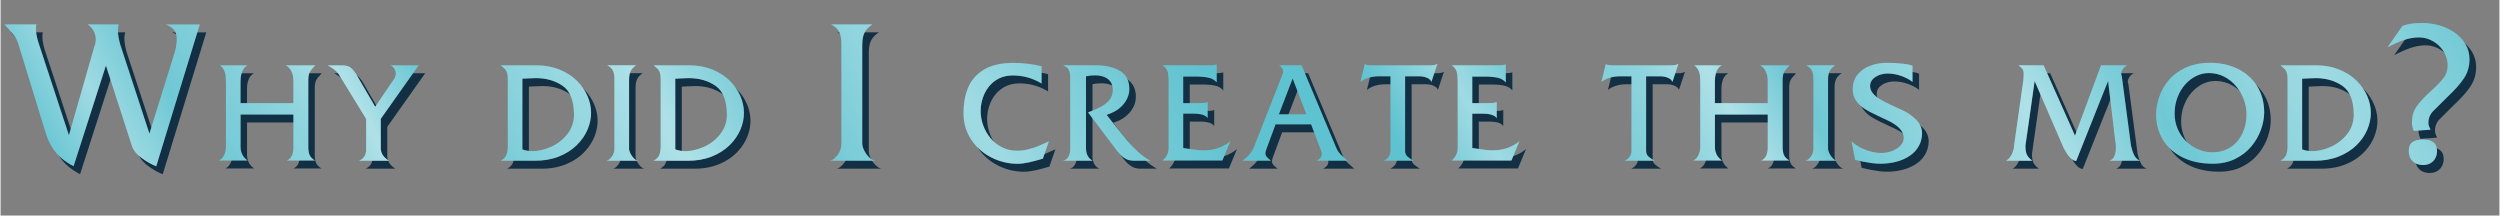 <svg xmlns="http://www.w3.org/2000/svg" width="464px" height="40px" viewBox="0 0 695.91 60.02"><rect x="0" y="0" width="695.91" height="60.02" fill="#808080" stroke="none"/><defs><clipPath id="A"><path d="M55.48 6.79L43.35 46.31c-1.39-.54-2.78-1.33-4.15-2.37-1.38-1.04-2.24-2.11-2.59-3.2l-7.27-22.48-9.01 28.04c-1.28-.67-2.4-1.42-3.37-2.24s-1.82-1.8-2.55-2.95c-.73-1.14-1.33-2.45-1.8-3.93l-7.6-24.73c-.27-.99-.71-1.87-1.31-2.64S2.22 8.03 1.08 6.79h8.91c-.1.24-.15.63-.15 1.18 0 .99.21 2.21.63 3.65l8.56 26.03 7.1-24.74c.25-.59.38-1.26.38-2.01 0-.82-.21-1.61-.63-2.35-.42-.75-.97-1.33-1.64-1.75h8.66c-.15.67-.23 1.18-.23 1.54 0 1.19.23 2.57.68 4.13l8.1 24.74L48.7 13.9c.25-1.31.38-2.25.38-2.82 0-1.29-.29-2.24-.86-2.84s-1.32-1.08-2.24-1.43h9.49zM87.61 44.7h-7.89a2.49 2.49 0 0 0 1.42-1.39c.28-.66.41-1.36.41-2.11v-9.3H66.84v8.99c0 1.62.66 2.9 1.97 3.82h-8.02c.63-.29 1.12-.8 1.46-1.52a5.33 5.33 0 0 0 .51-2.3v-17.9l-.08-1.89c-.05-.51-.2-1.02-.44-1.54s-.62-.97-1.14-1.36h7.7c-.45.21-.81.53-1.1.94-.29.42-.51.92-.65 1.52-.15.6-.22 1.27-.22 2.01v6.06h14.71v-6.4c0-.86-.19-1.69-.56-2.48-.37-.8-.91-1.35-1.61-1.66h8.23c-.11.18-.35.46-.72.84a4.04 4.04 0 0 0-.87 1.28c-.2.47-.31 1.15-.31 2.03v18.55c0 .99.13 1.76.38 2.31s.76 1.06 1.52 1.52zm28.84-26.52L105.88 33.1v8.16c0 1.4.76 2.57 2.27 3.51h-8.33c1.33-.58 1.99-1.63 1.99-3.17v-8.49l-7.29-11.86c-.35-.65-.8-1.2-1.36-1.67-.55-.47-1.25-.93-2.08-1.39h3.75c1.16 0 2 .17 2.51.52s1.06.97 1.65 1.86l5.34 9.16 5.37-7.91c.08-.12.16-.32.25-.6.08-.28.12-.52.12-.72 0-.53-.16-1.03-.48-1.5s-.69-.74-1.1-.81h7.96zm48 13.27c0 1.56-.34 3.13-1.01 4.7-.68 1.57-1.68 3.01-3.02 4.32-1.34 1.3-2.99 2.35-4.95 3.13s-4.18 1.17-6.64 1.17h-9.57c.8-.43 1.33-.97 1.59-1.59.26-.63.4-1.48.4-2.56V21.91c0-.62-.06-1.12-.17-1.51-.11-.38-.25-.69-.42-.92a3.5 3.5 0 0 0-.63-.65l-.78-.64h9.88c2.4 0 4.55.39 6.48 1.16 1.92.78 3.54 1.81 4.85 3.1s2.3 2.72 2.98 4.28 1.01 3.14 1.01 4.72zm-4.76.38c-.04-3.85-1.09-6.49-3.15-7.92-2.07-1.43-4.56-2.15-7.47-2.15l-2.2.08-1.55.08V41.6c.87.33 1.83.49 2.89.49 1.56 0 3.24-.4 5.05-1.19 1.8-.79 3.33-1.97 4.57-3.53s1.87-3.41 1.87-5.55zm17.88 12.94h-8.86c.5-.09 1-.47 1.5-1.12.49-.65.74-1.41.74-2.28V21.9c0-.87-.14-1.6-.41-2.2s-.81-1.1-1.61-1.52h8.09c-.71.46-1.21.98-1.52 1.56s-.47 1.42-.47 2.51v19.12c0 .41.13.88.39 1.39.26.52.59.97.99 1.36s.79.6 1.18.65zm29.46-13.32c0 1.56-.34 3.13-1.01 4.7-.68 1.57-1.68 3.01-3.02 4.32-1.34 1.3-2.99 2.35-4.95 3.13s-4.18 1.17-6.64 1.17h-9.57c.8-.43 1.33-.97 1.59-1.59.26-.63.4-1.48.4-2.56V21.91c0-.62-.06-1.12-.17-1.51-.11-.38-.25-.69-.42-.92a3.5 3.5 0 0 0-.63-.65l-.78-.64h9.88c2.4 0 4.55.39 6.48 1.16 1.92.78 3.54 1.81 4.85 3.1s2.3 2.72 2.98 4.28 1.01 3.14 1.01 4.72zm-4.76.38c-.04-3.85-1.09-6.49-3.15-7.92-2.07-1.43-4.56-2.15-7.47-2.15l-2.2.08-1.55.08V41.6c.87.33 1.83.49 2.89.49 1.56 0 3.24-.4 5.05-1.19 1.8-.79 3.33-1.97 4.57-3.53s1.87-3.41 1.87-5.55zm41.35 12.94h-12.66c.72-.13 1.43-.67 2.14-1.6.7-.93 1.06-2.02 1.06-3.26V12.1c0-1.24-.2-2.29-.59-3.15s-1.16-1.58-2.3-2.16h11.55c-1.01.65-1.73 1.4-2.18 2.23s-.67 2.03-.67 3.59v27.31c0 .59.18 1.25.55 1.99s.84 1.38 1.41 1.94c.57.55 1.13.86 1.69.93zm48.33-5.41l-1.67 4.83-2.15.6-1.64.41-1.7.3c-.56.07-1.08.11-1.58.11-2.54 0-4.96-.58-7.28-1.75a14.46 14.46 0 0 1-5.62-4.99c-1.43-2.16-2.15-4.62-2.15-7.41 0-2.53.41-4.83 1.24-6.92s2.28-3.79 4.36-5.08c2.08-1.3 4.87-1.95 8.37-1.95 1.23 0 2.55.08 3.96.25s2.68.4 3.82.69v4.81a15.13 15.13 0 0 0-7.98-2.24c-1.87 0-3.48.47-4.84 1.4s-2.39 2.17-3.09 3.7-1.06 3.13-1.06 4.8a11.59 11.59 0 0 0 .7 3.95 11.96 11.96 0 0 0 2.04 3.59 9.87 9.87 0 0 0 3.24 2.57c1.26.63 2.65.94 4.17.94 1.02 0 2.02-.12 3-.36s1.93-.54 2.85-.91l2.99-1.32zm28.26 5.41h-4.41a6.83 6.83 0 0 1-1.53-.17c-.48-.11-.99-.36-1.52-.74s-1.09-.93-1.69-1.65l-8.21-10.9c1.63-.61 2.95-1.21 3.95-1.79s1.74-1.24 2.22-1.97.72-1.58.72-2.54c0-1.27-.44-2.25-1.31-2.96-.88-.7-2.1-1.06-3.67-1.06-.9 0-1.73.09-2.48.26v20c0 .82.16 1.54.48 2.15a3 3 0 0 0 1.43 1.36h-8.33c.65-.12 1.15-.47 1.5-1.07s.53-1.3.53-2.11V22.13c0-.86-.05-1.51-.16-1.96s-.24-.79-.41-1.02a1.96 1.96 0 0 0-.63-.55l-.83-.43h8.92c2.89 0 5.21.52 6.95 1.57s2.62 2.71 2.62 4.99a6.14 6.14 0 0 1-.58 2.65c-.39.83-.89 1.55-1.52 2.17s-1.3 1.12-2.04 1.52a9.56 9.56 0 0 1-2.19.88l2.34 2.99 3.58 4.4c1.06 1.23 2.09 2.29 3.09 3.17a18.3 18.3 0 0 0 3.19 2.26zm22.3-5.48l-2.24 5.41h-16.63c.62-.6 1.05-1.17 1.29-1.71s.36-1.14.36-1.8V22.65c0-1.08-.09-1.96-.26-2.64-.18-.68-.64-1.29-1.39-1.83h13.13c.85 0 1.49-.09 1.92-.26v5.06c-.54-.66-1.28-1.1-2.22-1.32s-2.16-.33-3.67-.33h-3.44v7.4h3.82l1.91-.06c.44-.04.8-.13 1.08-.27v4.51c-.54-.83-1.84-1.25-3.89-1.25h-2.92v9.55l1.96.29 1.95.26a17.46 17.46 0 0 0 1.84.1c2.87 0 5.33-.85 7.4-2.56zm32.63 5.48h-8.67c.99-.49 1.48-1.13 1.48-1.92 0-.32-.19-.95-.58-1.9l-2.41-6.31h-9.88l-2.57 6.96c-.16.46-.25.82-.25 1.07 0 .33.07.6.22.82a3.15 3.15 0 0 0 .59.64l.77.63h-7.96c1-.74 1.77-1.49 2.31-2.26.54-.76.92-1.5 1.14-2.22l7.58-19.31c.18-.39.26-.75.26-1.07a1.69 1.69 0 0 0-.34-1.02 2.41 2.41 0 0 0-.82-.71h6.31l9.57 22.77c.23.6.51 1.1.82 1.49s.66.76 1.06 1.11l1.38 1.22zm-11.49-12.95l-3.82-9.92-3.82 9.92h7.65zm36.49-14.01l-1.67 5.02c-.15-.49-.56-.88-1.22-1.16s-1.38-.42-2.17-.42h-3.93v20.7c0 .68.2 1.21.59 1.58s.98.78 1.75 1.24h-8.32c1.27-.59 1.9-1.53 1.9-2.82v-20.7H384c-1.11 0-2.11.14-3.01.41s-1.67.66-2.3 1.18l1.23-5.02c.23.25.96.37 2.17.37h15.81l1.11-.04c.24-.03.61-.14 1.13-.33zm22.87 21.48l-2.24 5.41h-16.63c.62-.6 1.05-1.17 1.29-1.71s.36-1.14.36-1.8V22.65c0-1.08-.09-1.96-.26-2.64-.18-.68-.64-1.29-1.39-1.83h13.13c.85 0 1.49-.09 1.92-.26v5.06c-.54-.66-1.28-1.1-2.22-1.32s-2.16-.33-3.67-.33h-3.44v7.4h3.82l1.91-.06c.44-.04.8-.13 1.08-.27v4.51c-.54-.83-1.84-1.25-3.89-1.25h-2.92v9.55l1.96.29 1.95.26a17.46 17.46 0 0 0 1.84.1c2.87 0 5.33-.85 7.4-2.56zm44.25-21.48l-1.67 5.02c-.15-.49-.56-.88-1.22-1.16s-1.38-.42-2.17-.42h-3.93v20.7c0 .68.2 1.21.59 1.58s.98.78 1.75 1.24h-8.32c1.27-.59 1.9-1.53 1.9-2.82v-20.7h-3.07c-1.11 0-2.11.14-3.01.41s-1.67.66-2.3 1.18l1.23-5.02c.23.25.96.37 2.17.37h15.81l1.11-.04c.24-.03.61-.14 1.13-.33zM498.2 44.7h-7.89a2.49 2.49 0 0 0 1.42-1.39c.28-.66.41-1.36.41-2.11v-9.3h-14.71v8.99c0 1.62.66 2.9 1.97 3.82h-8.02c.63-.29 1.12-.8 1.46-1.52a5.33 5.33 0 0 0 .51-2.3v-17.9l-.08-1.89c-.05-.51-.2-1.02-.44-1.54s-.62-.97-1.14-1.36h7.7c-.45.21-.81.53-1.1.94s-.5.92-.65 1.52-.22 1.27-.22 2.01v6.06h14.71v-6.4c0-.86-.19-1.69-.56-2.48-.37-.8-.91-1.35-1.61-1.66h8.23c-.11.18-.35.46-.72.84a4.04 4.04 0 0 0-.87 1.28c-.21.47-.31 1.15-.31 2.03v18.55c0 .99.13 1.76.38 2.31s.76 1.06 1.52 1.52zm13.28.07h-8.86c.5-.09 1-.47 1.5-1.12.49-.65.74-1.41.74-2.28V21.9c0-.87-.14-1.6-.41-2.2-.28-.6-.81-1.1-1.61-1.52h8.09c-.7.46-1.21.98-1.52 1.56s-.47 1.42-.47 2.51v19.12c0 .41.13.88.39 1.39.26.52.59.97.99 1.36s.79.6 1.18.65zm23.64-7.65c0 1.29-.3 2.48-.91 3.56a7.76 7.76 0 0 1-2.52 2.71c-1.07.73-2.31 1.28-3.7 1.65a17.22 17.22 0 0 1-4.45.56 18.2 18.2 0 0 1-2.29-.15l-2.4-.39-2.39-.54-.97-5.16c.83.75 1.71 1.36 2.64 1.82s1.88.82 2.87 1.06 1.94.36 2.85.36a8.04 8.04 0 0 0 2.92-.55c.96-.37 1.74-.87 2.34-1.51s.9-1.36.9-2.16c0-1.79-1.44-3.38-4.31-4.77l-3.08-1.45c-1.53-.7-2.75-1.36-3.68-1.98a8.14 8.14 0 0 1-2.26-2.23c-.58-.86-.87-1.88-.87-3.06 0-1.64.45-3.02 1.36-4.13.9-1.11 2.08-1.93 3.55-2.47s3.01-.8 4.66-.8a39.48 39.48 0 0 1 4.13.22c1.43.15 2.41.35 2.95.61v4.51c-.79-.66-1.82-1.21-3.1-1.67-1.28-.45-2.55-.68-3.81-.68s-2.46.32-3.44.97-1.46 1.49-1.46 2.52c0 .72.26 1.38.77 2s1.16 1.17 1.95 1.65 2.02 1.11 3.69 1.88l2.65 1.22c1.36.61 2.6 1.47 3.73 2.59 1.12 1.12 1.68 2.38 1.68 3.81zm60.71 7.65h-8.6a2.15 2.15 0 0 0 1.45-1.29c.27-.66.41-1.34.41-2.02v-.85l-2.17-18.04-8.88 22.27c-1.14-.06-2.34-1.36-3.61-3.89l-7.96-18.38-2.57 18.04c0 .65.05 1.2.14 1.67a3.2 3.2 0 0 0 .54 1.27c.27.38.68.78 1.24 1.22h-7.33c.72-.41 1.27-1.05 1.66-1.91s.58-1.61.58-2.25l2.61-18.36.04-.92.04-.67c0-.39-.03-.69-.09-.9s-.13-.37-.2-.48-.25-.3-.54-.56l-.58-.54h6.96l8.74 19.59 7.24-19.59h7.4c-.54.19-.97.53-1.29 1.01-.32.49-.48.98-.48 1.47 0 .04.03.14.09.3s.09.28.09.35l2.55 19.29c.27 1.1.58 2.01.93 2.7.35.7.89 1.18 1.6 1.45zm34.57-13.46c0 1.53-.3 3.13-.9 4.81s-1.5 3.24-2.69 4.67-2.7 2.59-4.51 3.48-3.9 1.33-6.26 1.33c-3.23 0-6.03-.6-8.41-1.79-2.37-1.19-4.19-2.83-5.44-4.91-1.26-2.08-1.89-4.42-1.89-7.01 0-1.53.28-3.12.83-4.79s1.42-3.23 2.62-4.69 2.77-2.64 4.73-3.55 4.25-1.37 6.87-1.37c2.82 0 5.37.55 7.66 1.66 2.28 1.1 4.09 2.71 5.41 4.82s1.98 4.55 1.98 7.34zm-4.92.58c0-1.37-.25-2.75-.74-4.11-.49-1.37-1.21-2.62-2.14-3.74-.93-1.13-2.05-2.02-3.35-2.69-1.3-.66-2.73-1-4.31-1-1.15 0-2.29.26-3.41.79s-2.14 1.3-3.07 2.32c-.92 1.02-1.65 2.23-2.19 3.63s-.81 2.92-.81 4.55c0 1.53.29 2.95.85 4.27.57 1.32 1.35 2.47 2.35 3.44a10.63 10.63 0 0 0 3.41 2.26c1.28.53 2.59.8 3.96.8s2.7-.27 3.88-.8 2.19-1.29 3.02-2.27 1.46-2.11 1.89-3.38.64-2.63.64-4.08zm34.62-.44c0 1.56-.34 3.13-1.01 4.7s-1.68 3.01-3.02 4.32-2.99 2.35-4.95 3.13-4.18 1.17-6.64 1.17h-9.57c.8-.43 1.33-.97 1.59-1.59.26-.63.4-1.48.4-2.56V21.91c0-.62-.06-1.12-.17-1.51-.11-.38-.25-.69-.42-.92a3.5 3.5 0 0 0-.63-.65l-.78-.64h9.89c2.4 0 4.55.39 6.47 1.16 1.92.78 3.54 1.81 4.85 3.1s2.3 2.72 2.98 4.28 1.01 3.14 1.01 4.72zm-4.76.38c-.04-3.85-1.09-6.49-3.15-7.92-2.07-1.43-4.56-2.15-7.47-2.15l-2.2.08-1.55.08V41.6c.87.33 1.83.49 2.89.49 1.56 0 3.25-.4 5.05-1.19s3.33-1.97 4.57-3.53 1.87-3.41 1.87-5.55zm32.24-15.3c0 1.95-.51 3.69-1.52 5.24-1.02 1.54-2.55 3.29-4.62 5.22l-4.2 4.18c-.74.85-1.11 1.86-1.11 3.03 0 .57.21 1.21.63 1.91l-4.66.35c-.37-.74-.55-1.53-.55-2.37 0-1.71.43-3.19 1.3-4.43.86-1.24 2.13-2.61 3.79-4.12 1.66-1.5 2.89-2.76 3.68-3.76.79-1.01 1.18-2.22 1.18-3.62 0-.97-.21-1.92-.62-2.84s-.97-1.75-1.69-2.47c-.71-.72-1.56-1.3-2.53-1.75-.97-.44-2.01-.67-3.1-.67-1.44 0-2.88.25-4.3.74-1.43.5-2.93 1.16-4.51 2l4.15-5.94c1.38-.55 3.16-.83 5.36-.83h.23a17.01 17.01 0 0 1 4.73.68 14.21 14.21 0 0 1 4.23 2 10.33 10.33 0 0 1 3.01 3.21c.75 1.26 1.12 2.67 1.12 4.23zm-9.04 25.5c0 .75-.16 1.43-.48 2.03s-.77 1.06-1.36 1.4-1.28.5-2.06.5c-1.23 0-2.19-.36-2.91-1.07-.71-.71-1.07-1.67-1.07-2.86s.34-1.96 1.02-2.45 1.67-.74 2.96-.74c2.6 0 3.9 1.07 3.9 3.2z" fill="none" stroke-width="0"/></clipPath><linearGradient id="B" x1="385.23" y1="30.15" x2="700.34" y2="30.15" gradientUnits="userSpaceOnUse"><stop offset="0" stop-color="#fff" stop-opacity="0"/><stop offset=".06" stop-color="#fff" stop-opacity="0"/><stop offset=".13" stop-color="#fff" stop-opacity=".4"/><stop offset=".19" stop-color="#fff" stop-opacity=".1"/><stop offset=".28" stop-color="#fff" stop-opacity=".3"/><stop offset=".33" stop-color="#fff" stop-opacity=".5"/><stop offset=".39" stop-color="#fff" stop-opacity=".1"/><stop offset=".47" stop-color="#fff" stop-opacity=".3"/><stop offset=".49" stop-color="#fff" stop-opacity=".33"/><stop offset=".53" stop-color="#fff" stop-opacity=".43"/><stop offset=".56" stop-color="#fff" stop-opacity=".5"/><stop offset=".59" stop-color="#fff" stop-opacity=".37"/><stop offset=".66" stop-color="#fff" stop-opacity=".1"/><stop offset=".74" stop-color="#fff" stop-opacity=".3"/><stop offset=".8" stop-color="#fff" stop-opacity=".4"/><stop offset=".94" stop-color="#fff" stop-opacity=".1"/><stop offset="1" stop-color="#fff" stop-opacity="0"/></linearGradient><linearGradient id="C" x1="5.54" y1="32.98" x2="320.65" y2="32.98" href="#B"/><path id="D" d="M166.26 33.66c0 1.56-.34 3.13-1.01 4.7-.68 1.57-1.68 3.01-3.02 4.32-1.34 1.3-2.99 2.35-4.95 3.13s-4.18 1.17-6.64 1.17h-9.57c.8-.43 1.33-.97 1.59-1.59.26-.63.4-1.48.4-2.56V24.12c0-.62-.06-1.12-.17-1.51-.11-.38-.25-.69-.42-.92a3.5 3.5 0 0 0-.63-.65l-.78-.64h9.88c2.4 0 4.55.39 6.48 1.16 1.92.78 3.54 1.81 4.85 3.1s2.3 2.72 2.98 4.28 1.01 3.14 1.01 4.72zm-4.76.38c-.04-3.85-1.09-6.49-3.15-7.92-2.07-1.43-4.56-2.15-7.47-2.15l-2.2.08-1.55.08v19.68c.87.33 1.83.49 2.89.49 1.56 0 3.24-.4 5.05-1.19 1.8-.79 3.33-1.97 4.57-3.53s1.87-3.41 1.87-5.55z"/><path id="E" d="M401.96 20.02l-1.67 5.02c-.15-.49-.56-.88-1.22-1.16s-1.38-.42-2.17-.42h-3.93v20.7c0 .68.2 1.21.59 1.58s.98.78 1.75 1.24h-8.32c1.27-.59 1.9-1.53 1.9-2.82v-20.7h-3.07c-1.11 0-2.11.14-3.01.41s-1.67.66-2.3 1.18l1.23-5.02c.23.25.96.37 2.17.37h15.81l1.11-.04c.24-.03.61-.14 1.13-.33z"/></defs><g fill="#132f44"><path d="M57.29 9L45.16 48.52c-1.39-.54-2.78-1.33-4.15-2.37-1.38-1.04-2.24-2.11-2.59-3.2l-7.27-22.48-9.01 28.04c-1.28-.67-2.4-1.42-3.37-2.24s-1.82-1.8-2.55-2.95c-.73-1.14-1.33-2.45-1.8-3.93l-7.6-24.73c-.27-.99-.71-1.87-1.31-2.64S4.03 10.24 2.89 9h8.91c-.1.24-.15.63-.15 1.18 0 .99.21 2.21.63 3.65l8.56 26.03 7.1-24.74c.25-.59.38-1.26.38-2.01 0-.82-.21-1.61-.63-2.35-.42-.75-.97-1.33-1.64-1.75h8.66c-.15.67-.23 1.18-.23 1.54 0 1.19.23 2.57.68 4.13l8.1 24.74 7.25-23.31c.25-1.31.38-2.25.38-2.82 0-1.29-.29-2.24-.86-2.84s-1.32-1.08-2.24-1.43h9.49zm32.12 37.91h-7.89a2.49 2.49 0 0 0 1.42-1.39c.28-.66.41-1.36.41-2.11v-9.3H68.64v8.99c0 1.62.66 2.9 1.97 3.82h-8.02c.63-.29 1.12-.8 1.46-1.52a5.33 5.33 0 0 0 .51-2.3V25.2l-.08-1.89c-.05-.51-.2-1.02-.44-1.54s-.62-.97-1.14-1.36h7.7c-.45.21-.81.53-1.1.94-.29.42-.51.92-.65 1.52-.15.6-.22 1.27-.22 2.01v6.06h14.71v-6.4c0-.86-.19-1.69-.56-2.48-.37-.8-.91-1.35-1.61-1.66h8.23c-.11.18-.35.46-.72.84a4.04 4.04 0 0 0-.87 1.28c-.2.47-.31 1.15-.31 2.03V43.1c0 .99.13 1.76.38 2.31s.76 1.06 1.52 1.52zm28.85-26.52l-10.57 14.92v8.16c0 1.4.76 2.57 2.27 3.51h-8.33c1.33-.58 1.99-1.63 1.99-3.17v-8.49l-7.29-11.86c-.35-.65-.8-1.2-1.36-1.67-.55-.47-1.25-.93-2.08-1.39h3.75c1.16 0 2 .17 2.51.52s1.06.97 1.65 1.86l5.34 9.16 5.37-7.91c.08-.12.16-.32.25-.6.08-.28.12-.52.12-.72 0-.53-.16-1.03-.48-1.5s-.69-.74-1.1-.81h7.96z"/><use href="#D"/><path d="M179.38 46.98h-8.86c.5-.09 1-.47 1.5-1.12.49-.65.74-1.41.74-2.28V24.11c0-.87-.14-1.6-.41-2.2s-.81-1.1-1.61-1.52h8.09c-.71.46-1.21.98-1.52 1.56s-.47 1.42-.47 2.51v19.12c0 .41.13.88.39 1.39.26.52.59.97.99 1.36s.79.6 1.18.65z"/><use href="#D" x="42.58"/><path d="M245.44 46.98h-12.66c.72-.13 1.43-.67 2.14-1.6.7-.93 1.06-2.02 1.06-3.26V14.31c0-1.24-.2-2.29-.59-3.15s-1.16-1.58-2.3-2.16h11.55c-1.01.65-1.73 1.4-2.18 2.23s-.67 2.03-.67 3.59v27.31c0 .59.18 1.25.55 1.99s.84 1.38 1.41 1.94c.57.55 1.13.86 1.69.93zm48.32-5.41l-1.67 4.83-2.15.6-1.64.41-1.7.3c-.56.07-1.08.11-1.58.11-2.54 0-4.96-.58-7.28-1.75a14.46 14.46 0 0 1-5.62-4.99c-1.43-2.16-2.15-4.62-2.15-7.41 0-2.53.41-4.83 1.24-6.92s2.28-3.79 4.36-5.08c2.08-1.3 4.87-1.95 8.37-1.95 1.23 0 2.55.08 3.96.25s2.68.4 3.82.69v4.81a15.13 15.13 0 0 0-7.98-2.24c-1.87 0-3.48.47-4.84 1.4s-2.39 2.17-3.09 3.7-1.06 3.13-1.06 4.8a11.59 11.59 0 0 0 .7 3.95 11.96 11.96 0 0 0 2.04 3.59 9.87 9.87 0 0 0 3.24 2.57c1.26.63 2.65.94 4.17.94 1.02 0 2.02-.12 3-.36s1.93-.54 2.85-.91l2.99-1.32zm28.26 5.41h-4.41a6.83 6.83 0 0 1-1.53-.17c-.48-.11-.99-.36-1.52-.74s-1.09-.93-1.69-1.65l-8.21-10.9c1.63-.61 2.95-1.21 3.95-1.79s1.74-1.24 2.22-1.97.72-1.58.72-2.54c0-1.27-.44-2.25-1.31-2.96-.88-.7-2.1-1.06-3.67-1.06-.9 0-1.73.09-2.48.26v20c0 .82.16 1.54.48 2.15a3 3 0 0 0 1.43 1.36h-8.33c.65-.12 1.15-.47 1.5-1.07s.53-1.3.53-2.11V24.34c0-.86-.05-1.51-.16-1.96s-.24-.79-.41-1.02a1.96 1.96 0 0 0-.63-.55l-.83-.43h8.92c2.89 0 5.21.52 6.95 1.57s2.62 2.71 2.62 4.99a6.14 6.14 0 0 1-.58 2.65c-.39.83-.89 1.55-1.52 2.17s-1.3 1.12-2.04 1.52a9.56 9.56 0 0 1-2.19.88l2.34 2.99 3.58 4.4c1.06 1.23 2.09 2.29 3.09 3.17a18.3 18.3 0 0 0 3.19 2.26zm22.31-5.48l-2.24 5.41h-16.63c.62-.6 1.05-1.17 1.29-1.71s.36-1.14.36-1.8V24.86c0-1.08-.09-1.96-.26-2.64-.18-.68-.64-1.29-1.39-1.83h13.13c.85 0 1.49-.09 1.92-.26v5.06c-.54-.66-1.28-1.1-2.22-1.32s-2.16-.33-3.67-.33h-3.44v7.4H335l1.91-.06c.44-.04.8-.13 1.08-.27v4.51c-.54-.83-1.84-1.25-3.89-1.25h-2.92v9.55l1.96.29 1.95.26a17.46 17.46 0 0 0 1.84.1c2.87 0 5.33-.85 7.4-2.56zm32.63 5.48h-8.67c.99-.49 1.48-1.13 1.48-1.92 0-.32-.19-.95-.58-1.9l-2.41-6.31h-9.88l-2.57 6.96c-.16.46-.25.82-.25 1.07 0 .33.07.6.22.82a3.15 3.15 0 0 0 .59.64l.77.63h-7.96c1-.74 1.77-1.49 2.31-2.26.54-.76.92-1.5 1.14-2.22l7.58-19.31c.18-.39.26-.75.26-1.07a1.69 1.69 0 0 0-.34-1.02 2.41 2.41 0 0 0-.82-.71h6.31l9.57 22.77c.23.6.51 1.1.82 1.49s.66.76 1.06 1.11l1.38 1.22zm-11.49-12.95l-3.82-9.92-3.82 9.92h7.65z"/><use href="#E"/><path d="M424.83 41.5l-2.24 5.41h-16.63c.62-.6 1.05-1.17 1.29-1.71s.36-1.14.36-1.8V24.86c0-1.08-.09-1.96-.26-2.64-.18-.68-.64-1.29-1.39-1.83h13.13c.85 0 1.49-.09 1.92-.26v5.06c-.54-.66-1.28-1.1-2.22-1.32s-2.16-.33-3.67-.33h-3.44v7.4h3.82l1.91-.06c.44-.04.8-.13 1.08-.27v4.51c-.54-.83-1.84-1.25-3.89-1.25h-2.92v9.55l1.96.29 1.95.26a17.46 17.46 0 0 0 1.84.1c2.87 0 5.33-.85 7.4-2.56z"/><use href="#E" x="67.12"/><path d="M500.02 46.91h-7.89a2.49 2.49 0 0 0 1.42-1.39c.28-.66.41-1.36.41-2.11v-9.3h-14.71v8.99c0 1.62.66 2.9 1.97 3.82h-8.02c.63-.29 1.12-.8 1.46-1.52a5.33 5.33 0 0 0 .51-2.3V25.2l-.08-1.89c-.05-.51-.2-1.02-.44-1.54s-.62-.97-1.14-1.36h7.7c-.45.21-.81.53-1.1.94s-.5.92-.65 1.52-.22 1.27-.22 2.01v6.06h14.71v-6.4c0-.86-.19-1.69-.56-2.48-.37-.8-.91-1.35-1.61-1.66h8.23c-.11.18-.35.46-.72.84a4.04 4.04 0 0 0-.87 1.28c-.21.47-.31 1.15-.31 2.03V43.1c0 .99.13 1.76.38 2.31s.76 1.06 1.52 1.52zm13.28.07h-8.86c.5-.09 1-.47 1.5-1.12.49-.65.74-1.41.74-2.28V24.11c0-.87-.14-1.6-.41-2.2-.28-.6-.81-1.1-1.61-1.52h8.09c-.7.46-1.21.98-1.52 1.56s-.47 1.42-.47 2.51v19.12c0 .41.13.88.39 1.39.26.52.59.97.99 1.36s.79.6 1.18.65zm23.65-7.65c0 1.29-.3 2.48-.91 3.56a7.76 7.76 0 0 1-2.52 2.71c-1.07.73-2.31 1.28-3.7 1.65a17.22 17.22 0 0 1-4.45.56 18.2 18.2 0 0 1-2.29-.15l-2.4-.39-2.39-.54-.97-5.16c.83.75 1.71 1.36 2.64 1.82s1.88.82 2.87 1.06 1.94.36 2.85.36a8.04 8.04 0 0 0 2.92-.55c.96-.37 1.74-.87 2.34-1.51s.9-1.36.9-2.16c0-1.79-1.44-3.38-4.31-4.77l-3.08-1.45c-1.53-.7-2.75-1.36-3.68-1.98a8.14 8.14 0 0 1-2.26-2.23c-.58-.86-.87-1.88-.87-3.06 0-1.64.45-3.02 1.36-4.13.9-1.11 2.08-1.93 3.55-2.47s3.01-.8 4.66-.8a39.48 39.48 0 0 1 4.13.22c1.43.15 2.41.35 2.95.61v4.51c-.79-.66-1.82-1.21-3.1-1.67-1.28-.45-2.55-.68-3.81-.68s-2.46.32-3.44.97-1.46 1.49-1.46 2.52c0 .72.26 1.38.77 2s1.16 1.17 1.95 1.65 2.02 1.11 3.69 1.88l2.65 1.22c1.36.61 2.6 1.47 3.73 2.59 1.12 1.12 1.68 2.38 1.68 3.81zm60.71 7.65h-8.6a2.15 2.15 0 0 0 1.45-1.29c.27-.66.41-1.34.41-2.02v-.85l-2.17-18.04-8.88 22.27c-1.14-.06-2.34-1.36-3.61-3.89l-7.96-18.38-2.57 18.04c0 .65.05 1.2.14 1.67a3.2 3.2 0 0 0 .54 1.27c.27.38.68.78 1.24 1.22h-7.33c.72-.41 1.27-1.05 1.66-1.91s.58-1.61.58-2.25l2.61-18.36.04-.92.04-.67c0-.39-.03-.69-.09-.9s-.13-.37-.2-.48-.25-.3-.54-.56l-.58-.54h6.96l8.74 19.59 7.24-19.59h7.4c-.54.19-.97.53-1.29 1.01-.32.49-.48.98-.48 1.47 0 .04.03.14.09.3s.09.28.09.35l2.55 19.29c.27 1.1.58 2.01.93 2.7.35.7.89 1.18 1.6 1.45zm34.56-13.46c0 1.53-.3 3.13-.9 4.81s-1.5 3.24-2.69 4.67-2.7 2.59-4.51 3.48-3.9 1.33-6.26 1.33c-3.23 0-6.03-.6-8.41-1.79-2.37-1.19-4.19-2.83-5.44-4.91-1.26-2.08-1.89-4.42-1.89-7.01 0-1.53.28-3.12.83-4.79s1.42-3.23 2.62-4.69 2.77-2.64 4.73-3.55 4.25-1.37 6.87-1.37c2.82 0 5.37.55 7.66 1.66 2.28 1.1 4.09 2.71 5.41 4.82s1.98 4.55 1.98 7.34zm-4.92.58c0-1.37-.25-2.75-.74-4.11-.49-1.37-1.21-2.62-2.14-3.74-.93-1.13-2.05-2.02-3.35-2.69-1.3-.66-2.73-1-4.31-1-1.15 0-2.29.26-3.41.79s-2.14 1.3-3.07 2.32c-.92 1.02-1.65 2.23-2.19 3.63s-.81 2.92-.81 4.55c0 1.53.29 2.95.85 4.27.57 1.32 1.35 2.47 2.35 3.44a10.63 10.63 0 0 0 3.41 2.26c1.28.53 2.59.8 3.96.8s2.7-.27 3.88-.8 2.19-1.29 3.02-2.27 1.46-2.11 1.89-3.38.64-2.63.64-4.08zm34.63-.44c0 1.56-.34 3.13-1.01 4.7s-1.68 3.01-3.02 4.32-2.99 2.35-4.95 3.13-4.18 1.17-6.64 1.17h-9.57c.8-.43 1.33-.97 1.59-1.59.26-.63.4-1.48.4-2.56V24.12c0-.62-.06-1.12-.17-1.51-.11-.38-.25-.69-.42-.92a3.5 3.5 0 0 0-.63-.65l-.78-.64h9.89c2.4 0 4.55.39 6.47 1.16 1.92.78 3.54 1.81 4.85 3.1s2.3 2.72 2.98 4.28 1.01 3.14 1.01 4.72zm-4.76.38c-.04-3.85-1.09-6.49-3.15-7.92-2.07-1.43-4.56-2.15-7.47-2.15l-2.2.08-1.55.08v19.68c.87.33 1.83.49 2.89.49 1.56 0 3.25-.4 5.05-1.19s3.33-1.97 4.57-3.53 1.87-3.41 1.87-5.55zm32.25-15.3c0 1.95-.51 3.69-1.52 5.24-1.02 1.54-2.55 3.29-4.62 5.22l-4.2 4.18c-.74.85-1.11 1.86-1.11 3.03 0 .57.21 1.21.63 1.91l-4.66.35c-.37-.74-.55-1.53-.55-2.37 0-1.71.43-3.19 1.3-4.43.86-1.24 2.13-2.61 3.79-4.12 1.66-1.5 2.89-2.76 3.68-3.76.79-1.01 1.18-2.22 1.18-3.62 0-.97-.21-1.92-.62-2.84s-.97-1.75-1.69-2.47c-.71-.72-1.56-1.3-2.53-1.75-.97-.44-2.01-.67-3.1-.67-1.44 0-2.88.25-4.3.74-1.43.5-2.93 1.16-4.51 2l4.15-5.94c1.38-.55 3.16-.83 5.36-.83h.23a17.01 17.01 0 0 1 4.73.68 14.21 14.21 0 0 1 4.23 2 10.33 10.33 0 0 1 3.01 3.21c.75 1.26 1.12 2.67 1.12 4.23zm-9.04 25.5c0 .75-.16 1.43-.48 2.03s-.77 1.06-1.36 1.4-1.28.5-2.06.5c-1.23 0-2.19-.36-2.91-1.07-.71-.71-1.07-1.67-1.07-2.86s.34-1.96 1.02-2.45 1.67-.74 2.96-.74c2.6 0 3.9 1.07 3.9 3.2z"/></g><g clip-path="url(#A)"><path d="M-65.48.28h963.49v59.74H-65.48z" fill="#5fc2d0"/><path transform="matrix(.872 -.49 .49 .872 54.79 269.45)" d="M384.45-86.52h314.46v233.33H384.45z" fill="url(#B)"/><path transform="matrix(.872 -.49 .49 .872 4.72 83.99)" d="M5.45-83.68h314.46v233.33H5.45z" fill="url(#C)"/></g></svg>